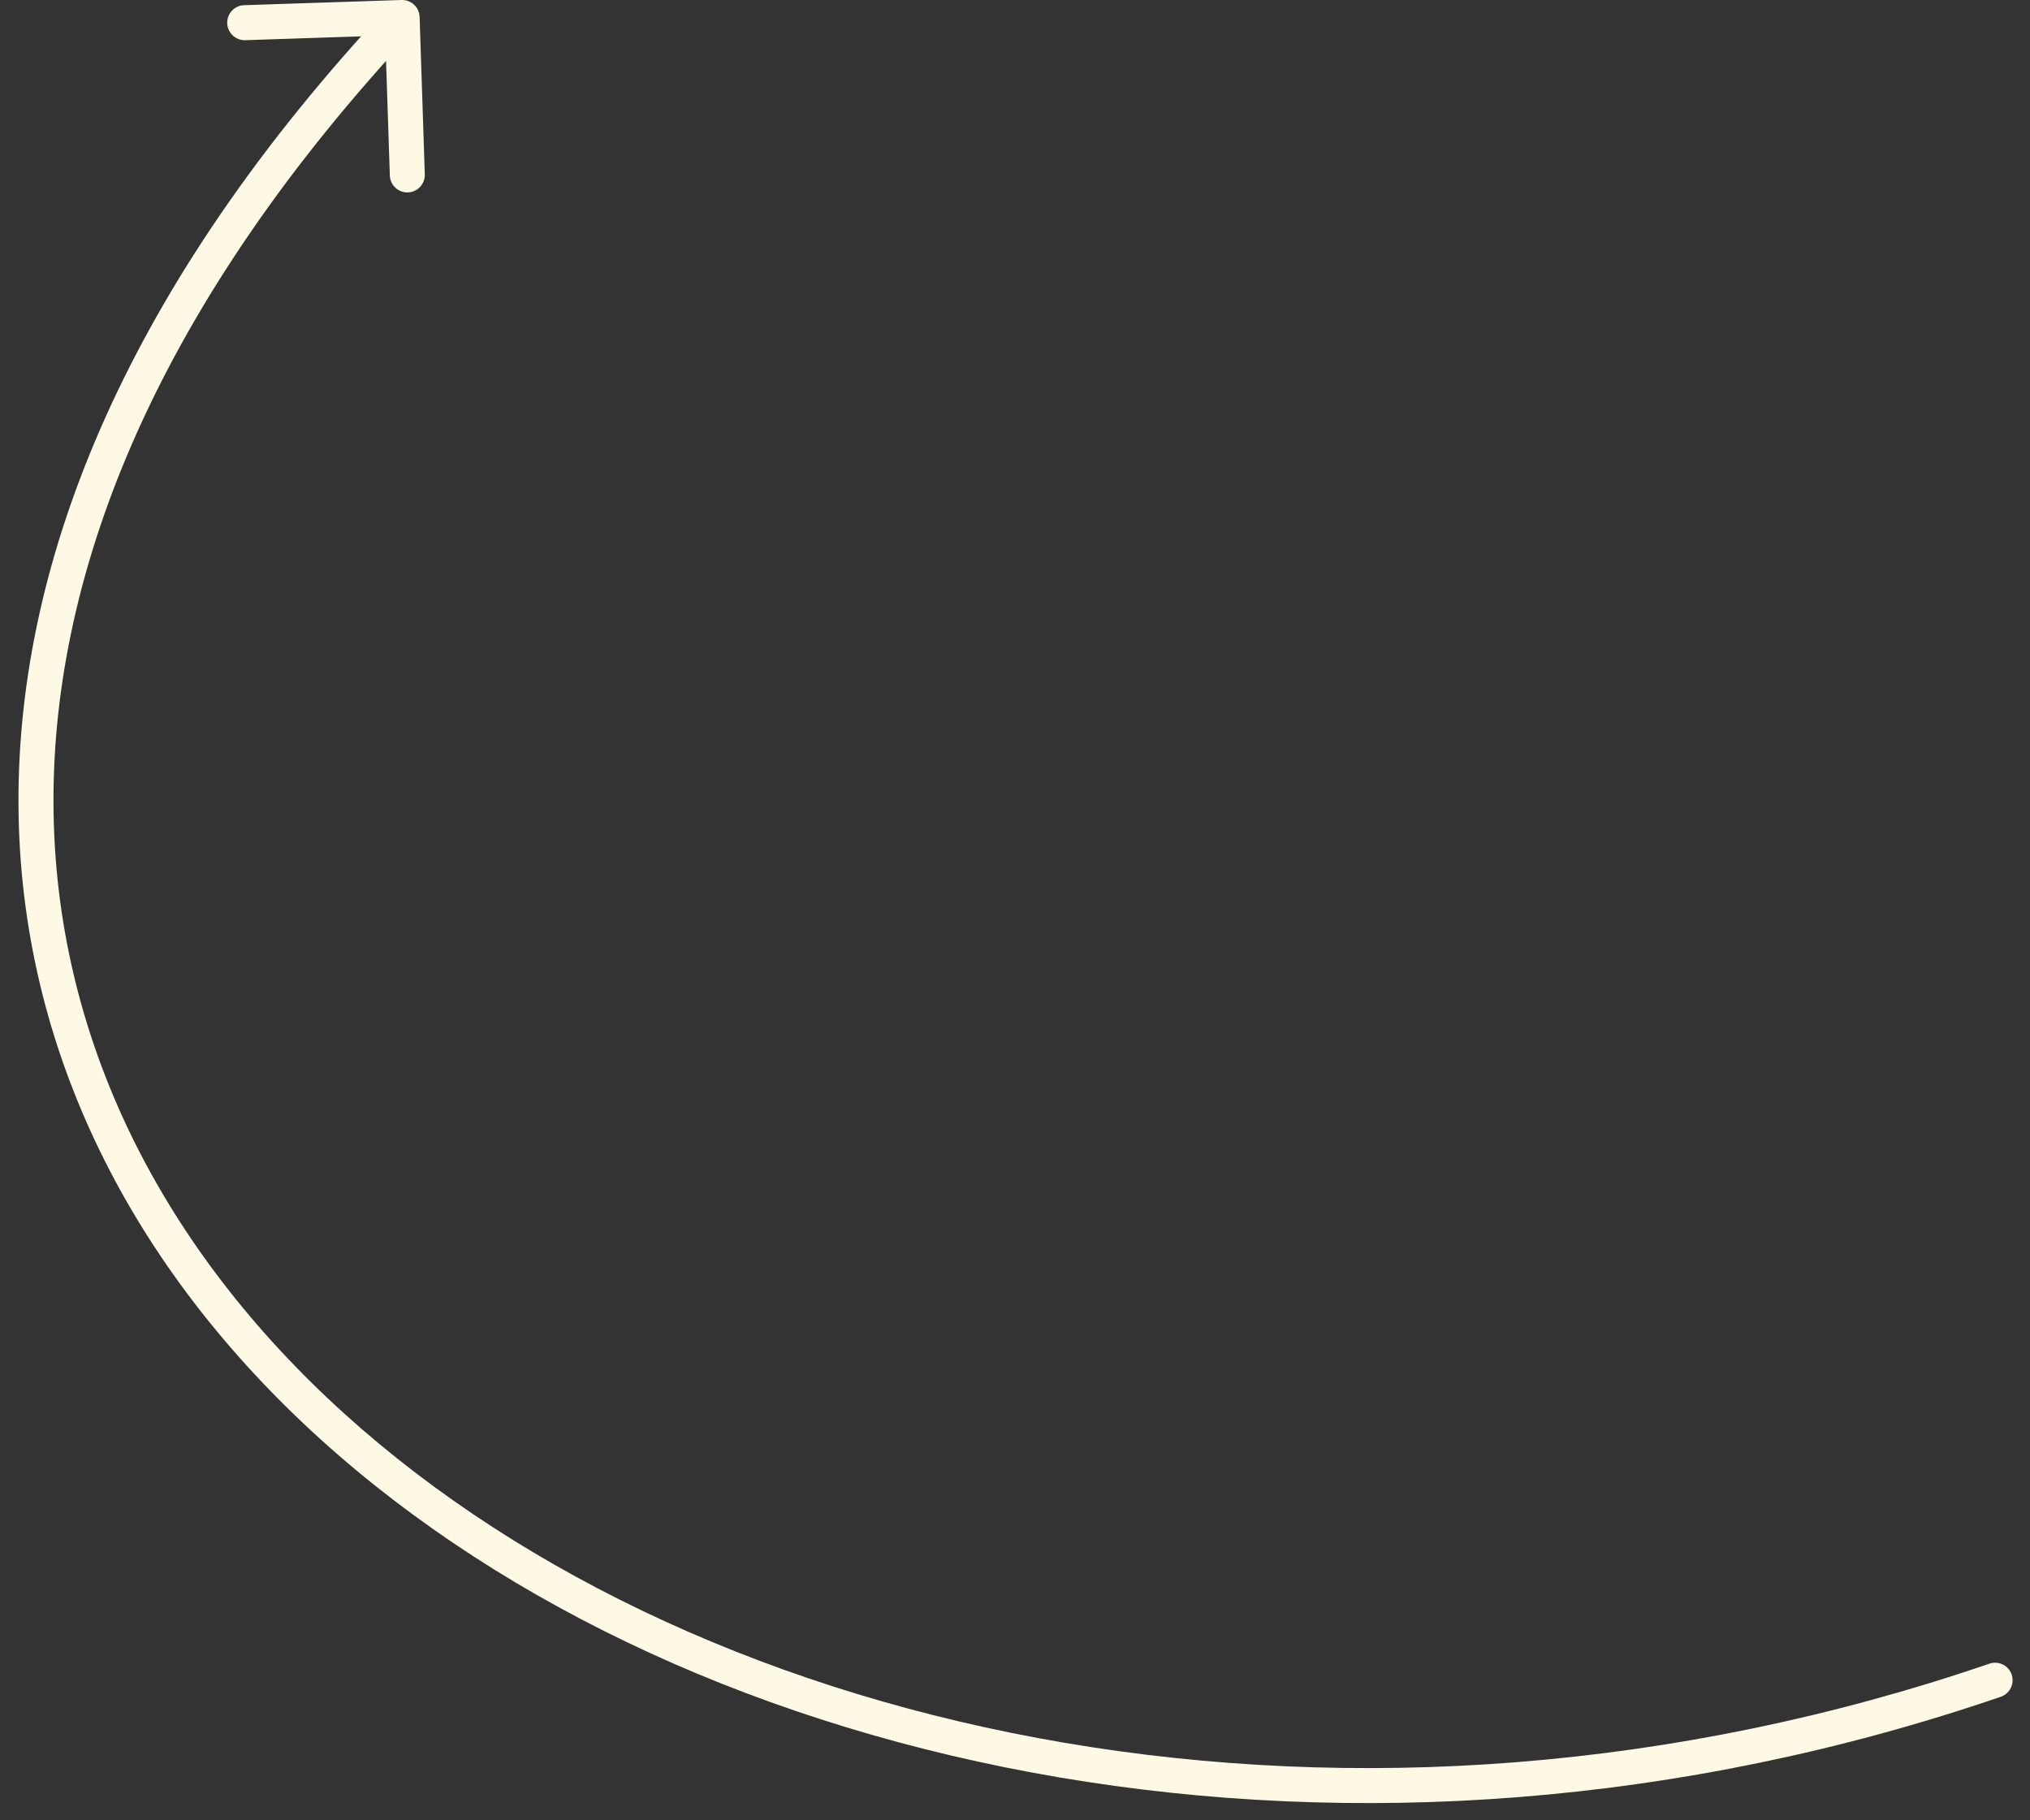 <?xml version="1.0" encoding="UTF-8"?> <svg xmlns="http://www.w3.org/2000/svg" width="58" height="52" viewBox="0 0 58 52" fill="none"><rect x="0" y="0" width="58" height="52" fill="#333333" stroke="none"/><path d="M57.165 48.471C57.426 48.382 57.565 48.098 57.476 47.836C57.386 47.575 57.102 47.436 56.841 47.525L57.165 48.471ZM11.989 0.483C11.979 0.207 11.748 -0.01 11.472 -0L6.975 0.148C6.699 0.157 6.483 0.389 6.492 0.665C6.501 0.941 6.732 1.157 7.008 1.148L11.006 1.015L11.138 5.013C11.147 5.289 11.378 5.506 11.654 5.497C11.93 5.487 12.146 5.256 12.137 4.98L11.989 0.483ZM56.841 47.525C38.735 53.726 20.183 49.74 9.835 40.38C4.67 35.707 1.56 29.709 1.528 22.967C1.496 16.222 4.544 8.651 11.854 0.841L11.124 0.158C3.691 8.099 0.494 15.904 0.528 22.972C0.562 30.042 3.829 36.294 9.165 41.121C19.82 50.76 38.767 54.772 57.165 48.471L56.841 47.525Z" fill="#FEF9E4"></path></svg> 